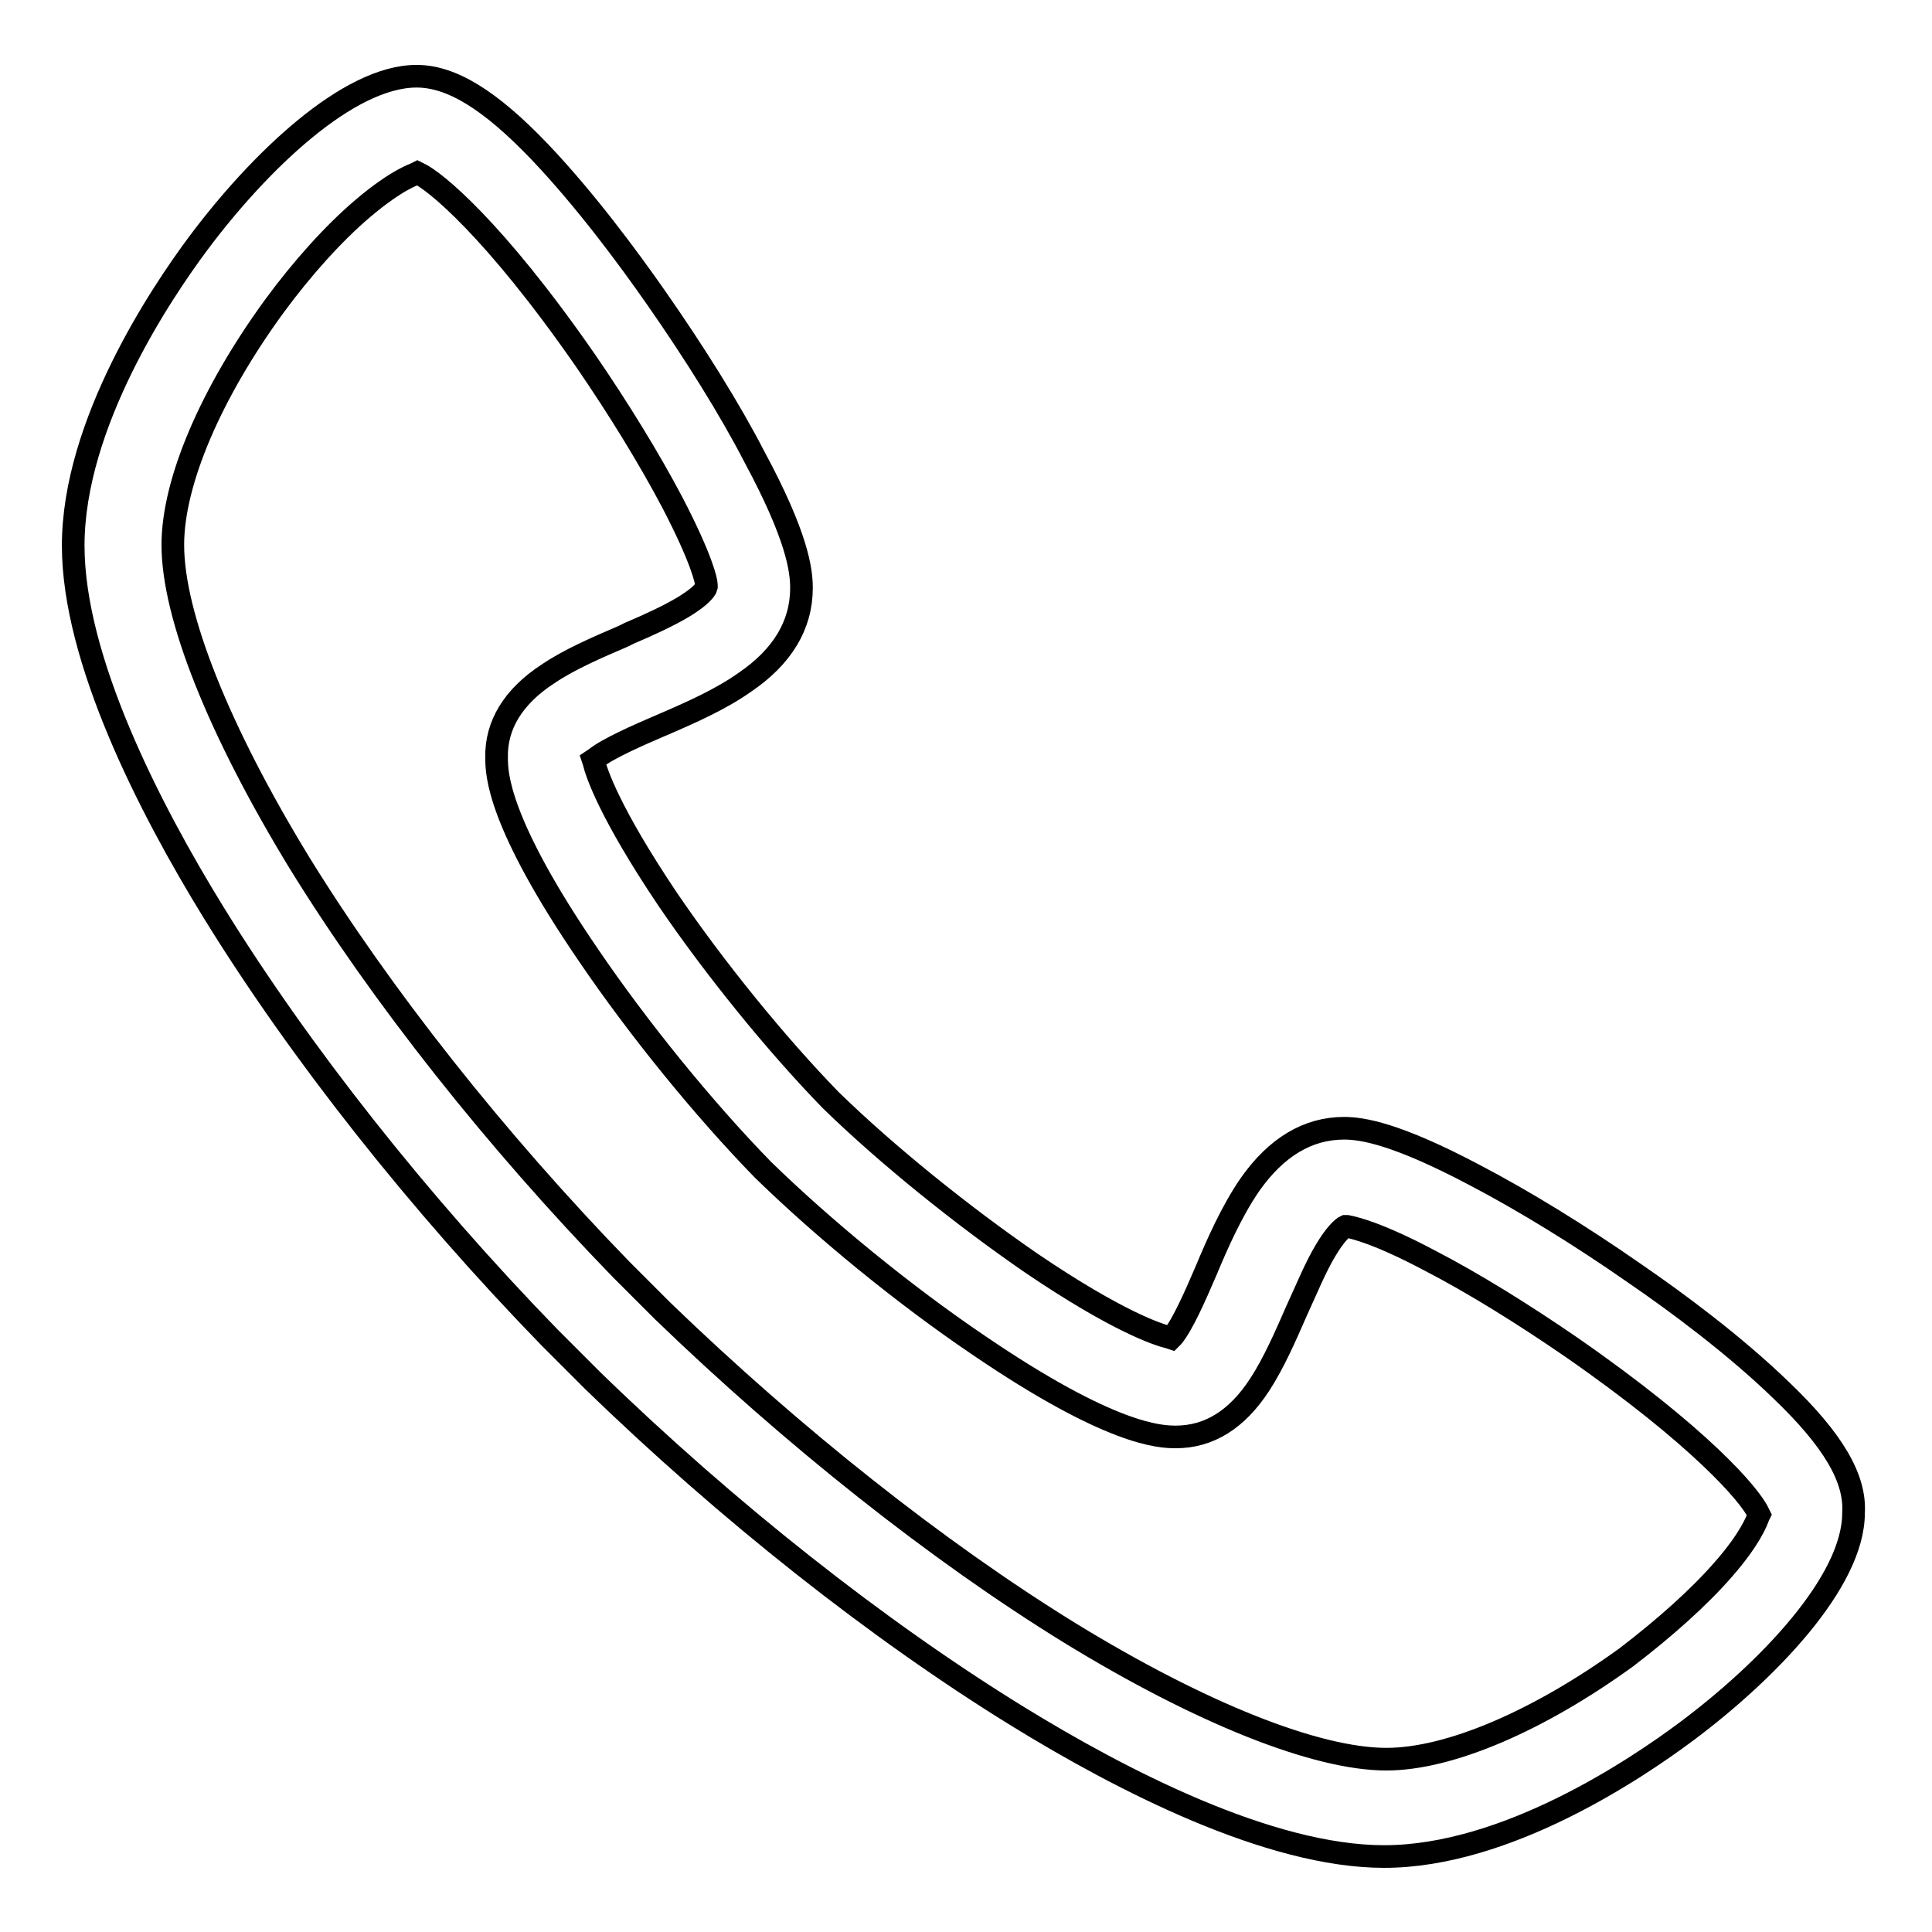 <?xml version="1.0" encoding="utf-8"?>
<!-- Svg Vector Icons : http://www.onlinewebfonts.com/icon -->
<!DOCTYPE svg PUBLIC "-//W3C//DTD SVG 1.1//EN" "http://www.w3.org/Graphics/SVG/1.1/DTD/svg11.dtd">
<svg version="1.1" xmlns="http://www.w3.org/2000/svg" xmlns:xlink="http://www.w3.org/1999/xlink" x="0px" y="0px" viewBox="0 0 256 256" enable-background="new 0 0 256 256" xml:space="preserve">
<g><g><path stroke-width="3" fill-opacity="0" stroke="#000000"  d="M236,184.2c-6.2-6-13.9-11.7-19.3-15.4c-7.3-5.1-14.8-9.7-21.3-13.1c-10.4-5.5-14.9-6.2-17.3-6.2c-4.8,0-9,2.5-12.5,7.5c-2.4,3.5-4.3,7.8-5.8,11.4c-1.5,3.5-3.1,7.1-4.4,8.7l-0.2,0.2l-0.3-0.1c-1.3-0.3-6.7-2-18.2-9.8c-9.3-6.4-19.2-14.4-26.6-21.6c-7.3-7.5-15.4-17.5-21.6-26.6c-7.8-11.6-9.5-16.9-9.8-18.2l-0.1-0.3l0.3-0.2c1.6-1.3,5.7-3.1,8.5-4.3l0.7-0.3c3.7-1.6,7.5-3.3,10.6-5.5c5-3.4,7.5-7.6,7.5-12.5c0-2.4-0.6-6.9-6.2-17.3c-3.3-6.4-8-13.9-13.1-21.2c-3.7-5.3-9.4-13-15.4-19.3c-6.6-6.9-11.7-10-16.3-10c-9.1,0-20.9,11.4-28.9,22.1c-5,6.7-16.6,24-16.6,40.1c0,15.1,10.1,34.8,18.6,48.6c11.4,18.5,27.2,38.5,44.5,56.3l5.7,5.7c17.8,17.3,37.8,33.1,56.3,44.5c13.8,8.5,33.4,18.6,48.6,18.6c16.2,0,33.4-11.6,40.1-16.6c10.7-8,22.1-19.8,22.1-28.9C245.9,195.9,242.9,190.8,236,184.2z M183.7,233.1c-9.3,0-24.6-6.1-41.9-16.7c-17.7-10.9-36.8-26.1-54-42.7l-5.5-5.5c-16.6-17.1-31.8-36.3-42.7-54C29,96.8,22.9,81.6,22.9,72.2c0-8.4,5.1-20.2,13.5-31.7c3.6-4.9,7.8-9.6,11.7-12.9c4.6-3.9,6.9-4.5,7-4.6l0.2-0.1l0.2,0.1c2,0.9,9.9,7.2,22.1,24.8c4.4,6.4,8.5,13.1,11.5,18.8c3.9,7.5,4.5,10.4,4.5,10.9l0,0.2L93.5,78c-0.3,0.5-1.1,1.3-2.9,2.4c-2,1.2-4.6,2.4-7.2,3.5l-0.8,0.4c-3.5,1.5-7.2,3.1-10,5c-4.6,3-6.9,6.8-6.8,11.1c0,2.1,0.1,8.5,12.2,26.2c6.6,9.7,15.2,20.3,23.1,28.4c8,7.8,18.6,16.5,28.5,23.2c17.6,12,24.1,12.2,26.2,12.2c4.4,0,8.1-2.3,11.1-6.9c1.9-2.9,3.5-6.6,4.9-9.8c1.3-2.8,2.5-5.8,3.9-8.1c1.2-2,2-2.7,2.4-3l0.2-0.1l0.2,0c1,0.2,4.1,0.9,10.9,4.5c5.8,3,12.4,7.1,18.8,11.5c17,11.8,23.7,19.6,24.8,22l0.1,0.2l-0.1,0.2c-0.2,0.6-1.1,3-4.6,7c-3.2,3.7-7.8,7.8-12.9,11.7C203.9,228,192.1,233.1,183.7,233.1z"/></g></g>
</svg>